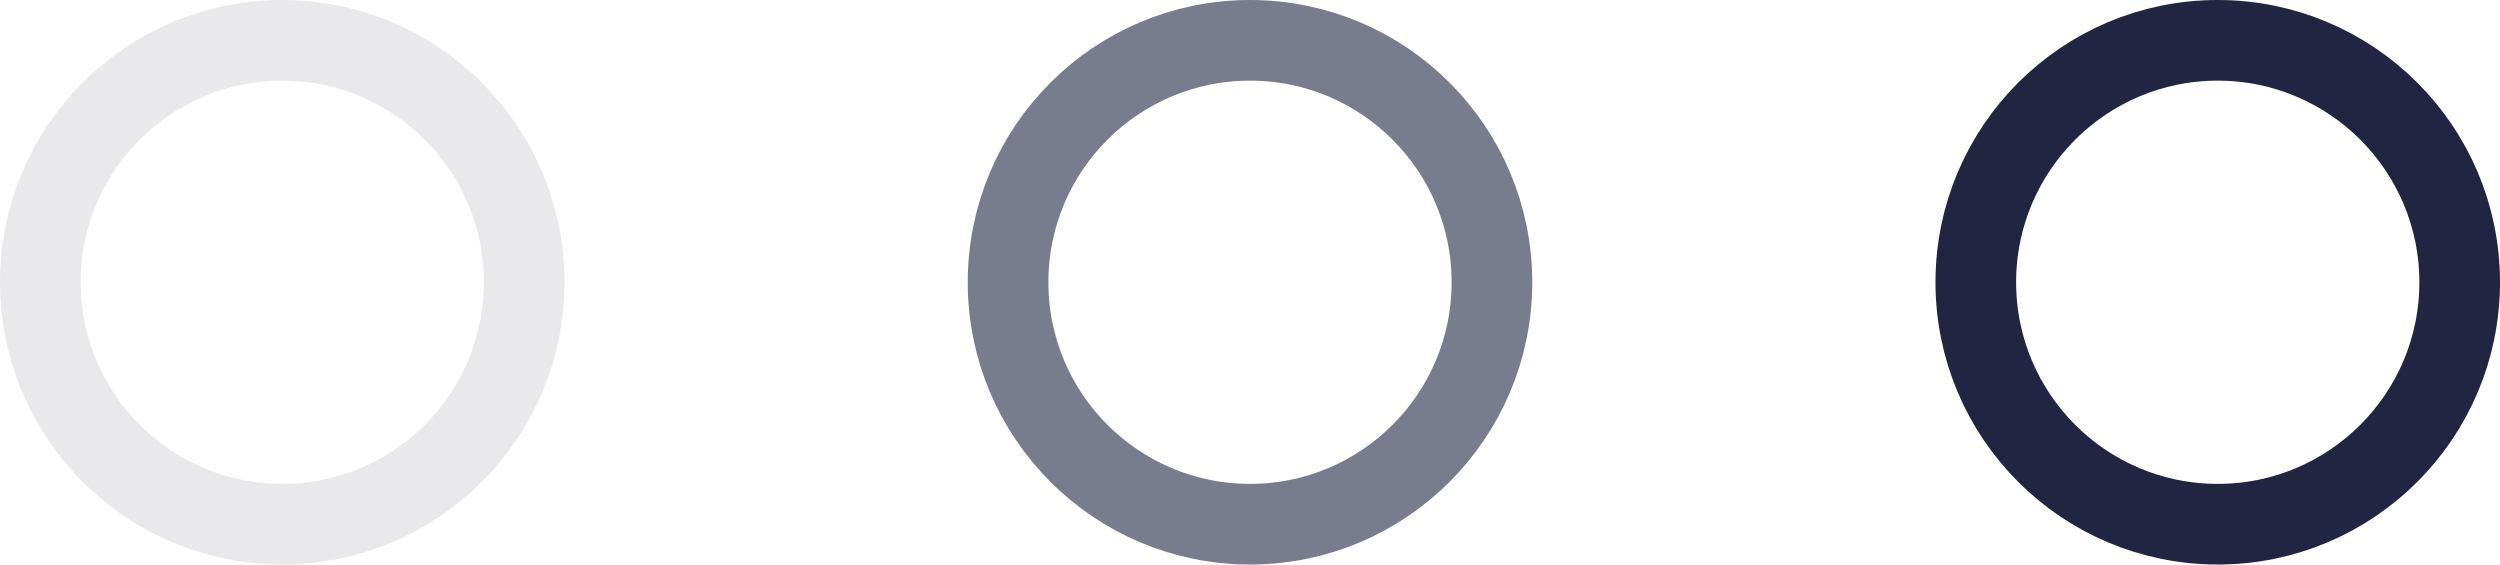 <?xml version="1.0" encoding="UTF-8"?> <svg xmlns="http://www.w3.org/2000/svg" width="31" height="7" viewBox="0 0 31 7" fill="none"> <circle cx="3.5" cy="3.5" r="3" stroke="#212542" stroke-opacity="0.1"></circle> <circle cx="15.5" cy="3.5" r="3" stroke="#212542" stroke-opacity="0.6"></circle> <circle cx="27.5" cy="3.5" r="3" stroke="#212542"></circle> </svg> 